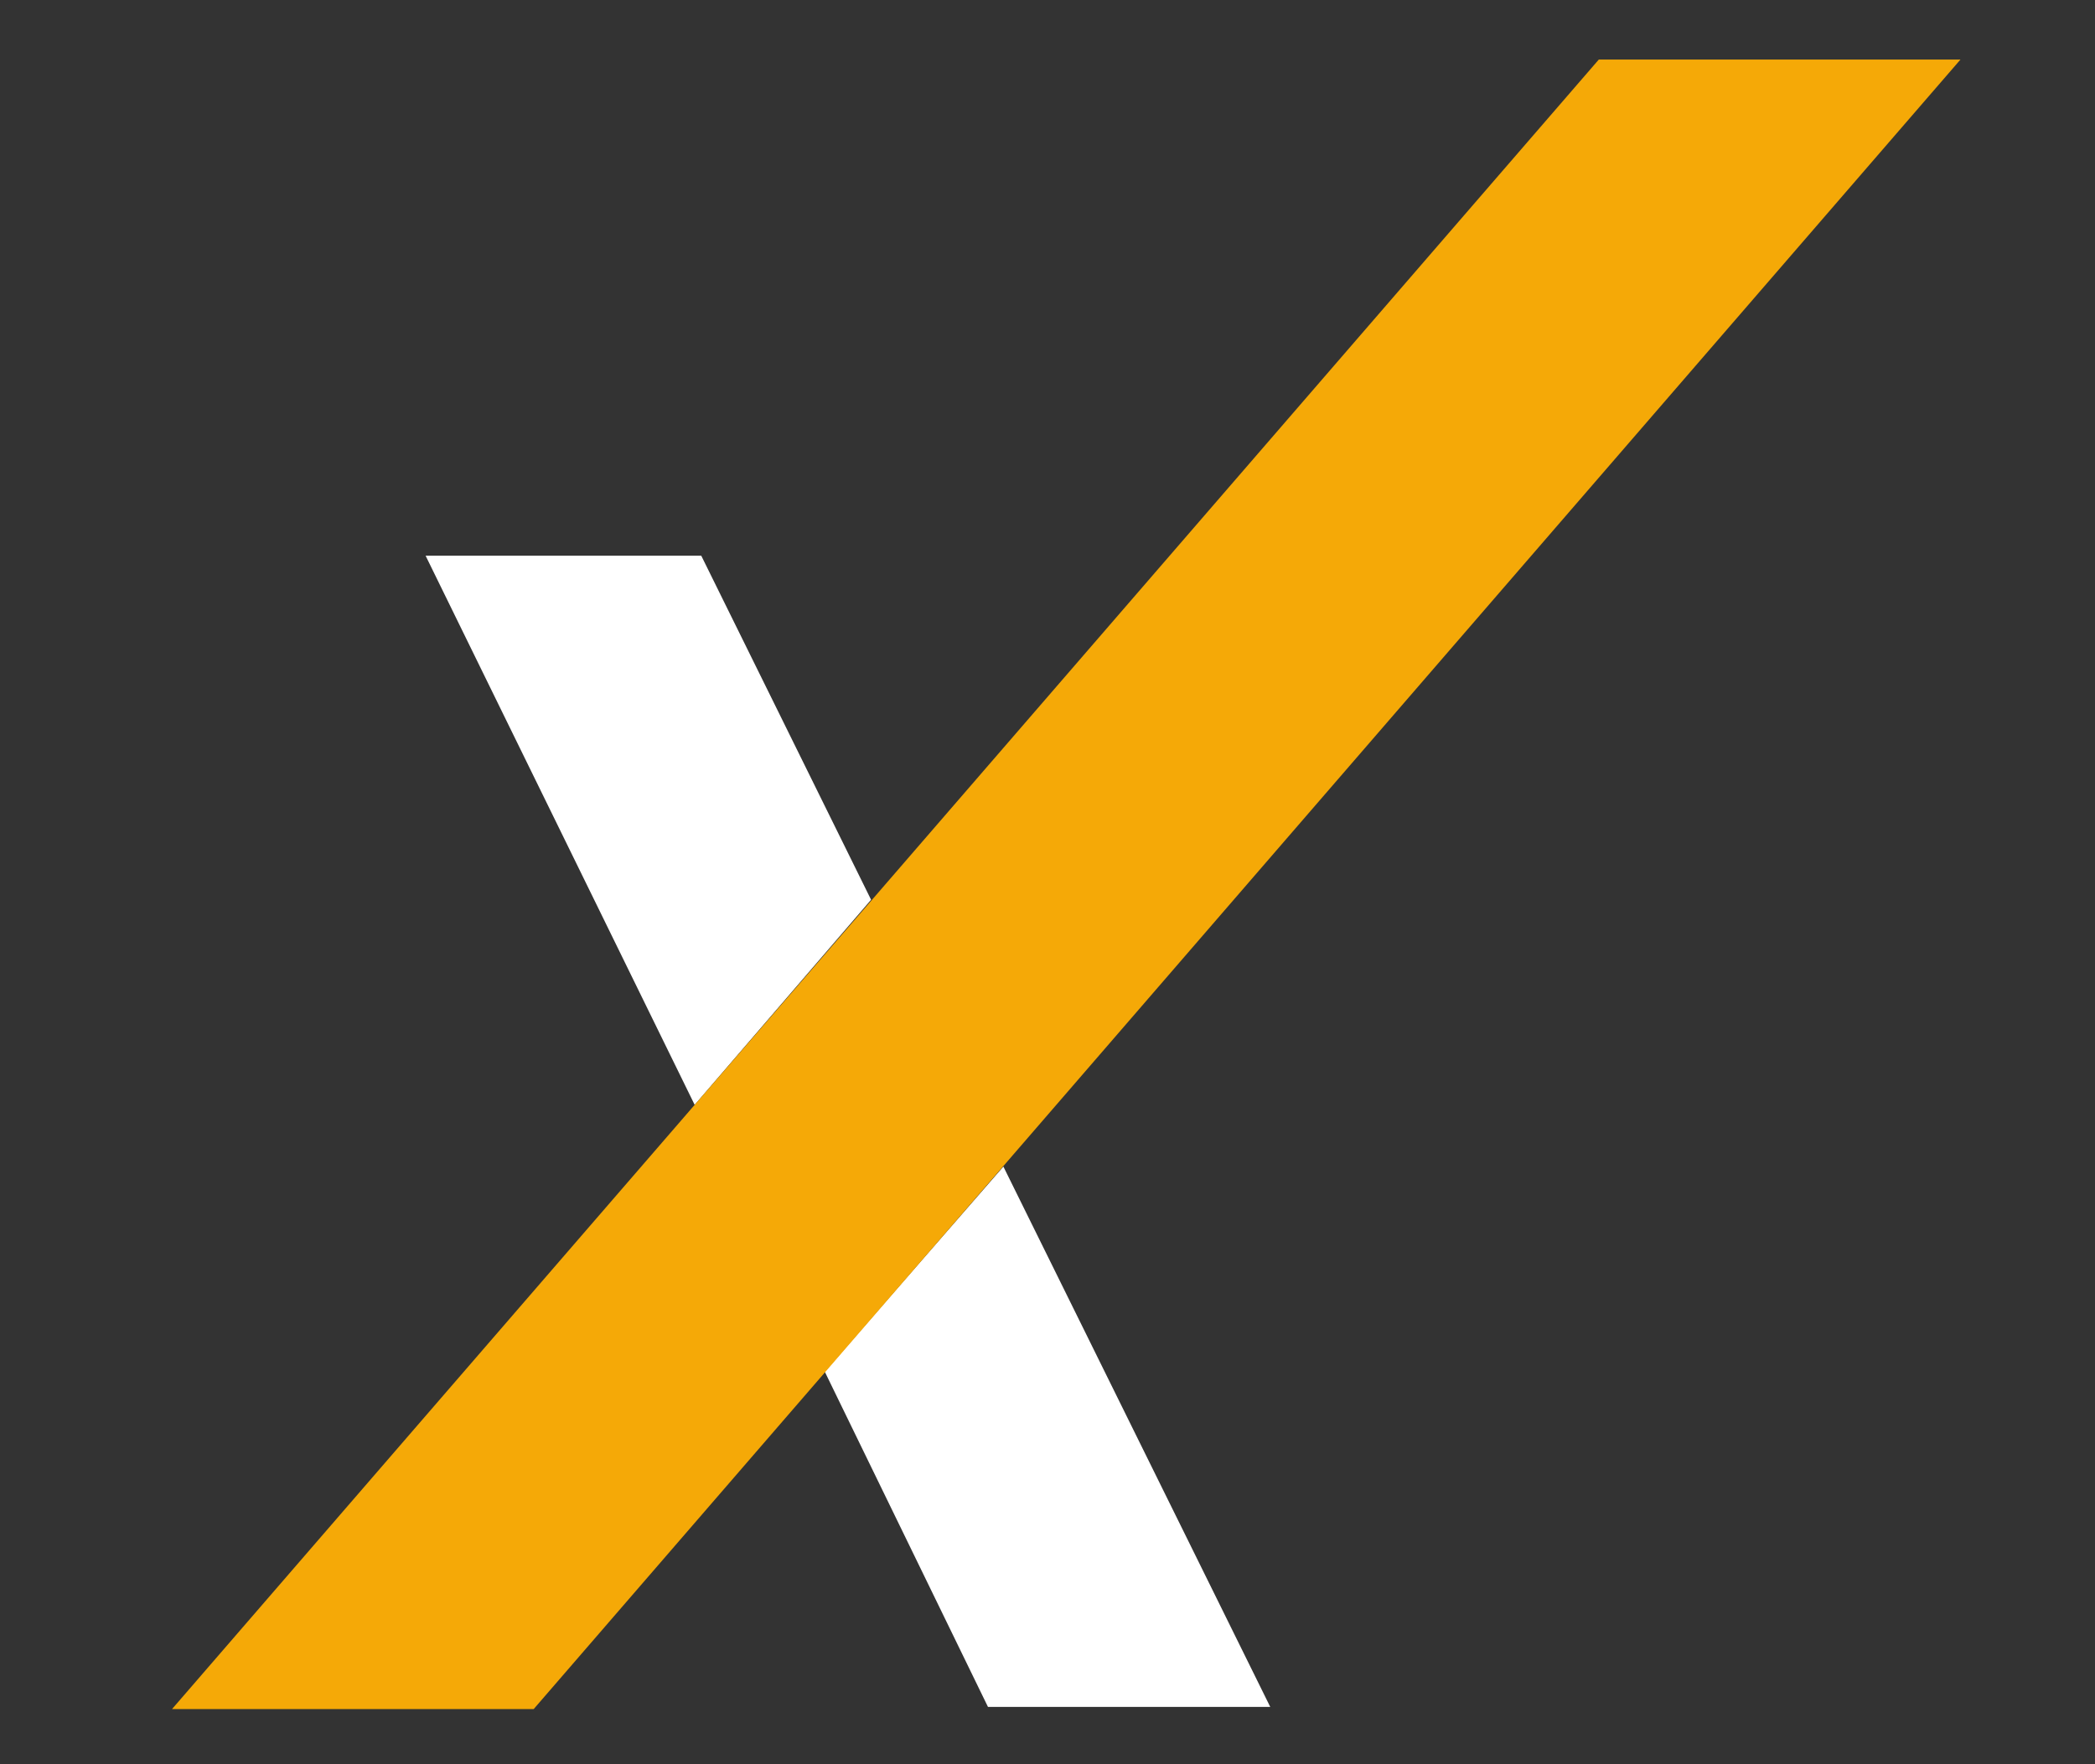 <?xml version="1.0" encoding="utf-8"?>
<svg version="1.1" xmlns="http://www.w3.org/2000/svg" xmlns:xlink="http://www.w3.org/1999/xlink"
  width="95" height="80" viewBox="0 0 95 80">
  <rect x="0" y="0" width="95" height="80" fill="#333333" stroke="none"/>
  <style type="text/css">
    .st0{fill:#FFFFFF;}
    .st1{fill:#F5A907;}
  </style>
  <polygon class="st0" points="39.5,40.8 31.8,25.2 19.3,25.2 31.5,50.1 " />
  <polygon class="st0" points="37.4,62.2 44.8,77.4 57.6,77.4 45.5,52.9 " />
  <polygon class="st1" points="72.5,2.7 7.8,77.5 24.2,77.5 88.9,2.7 " />
</svg>
